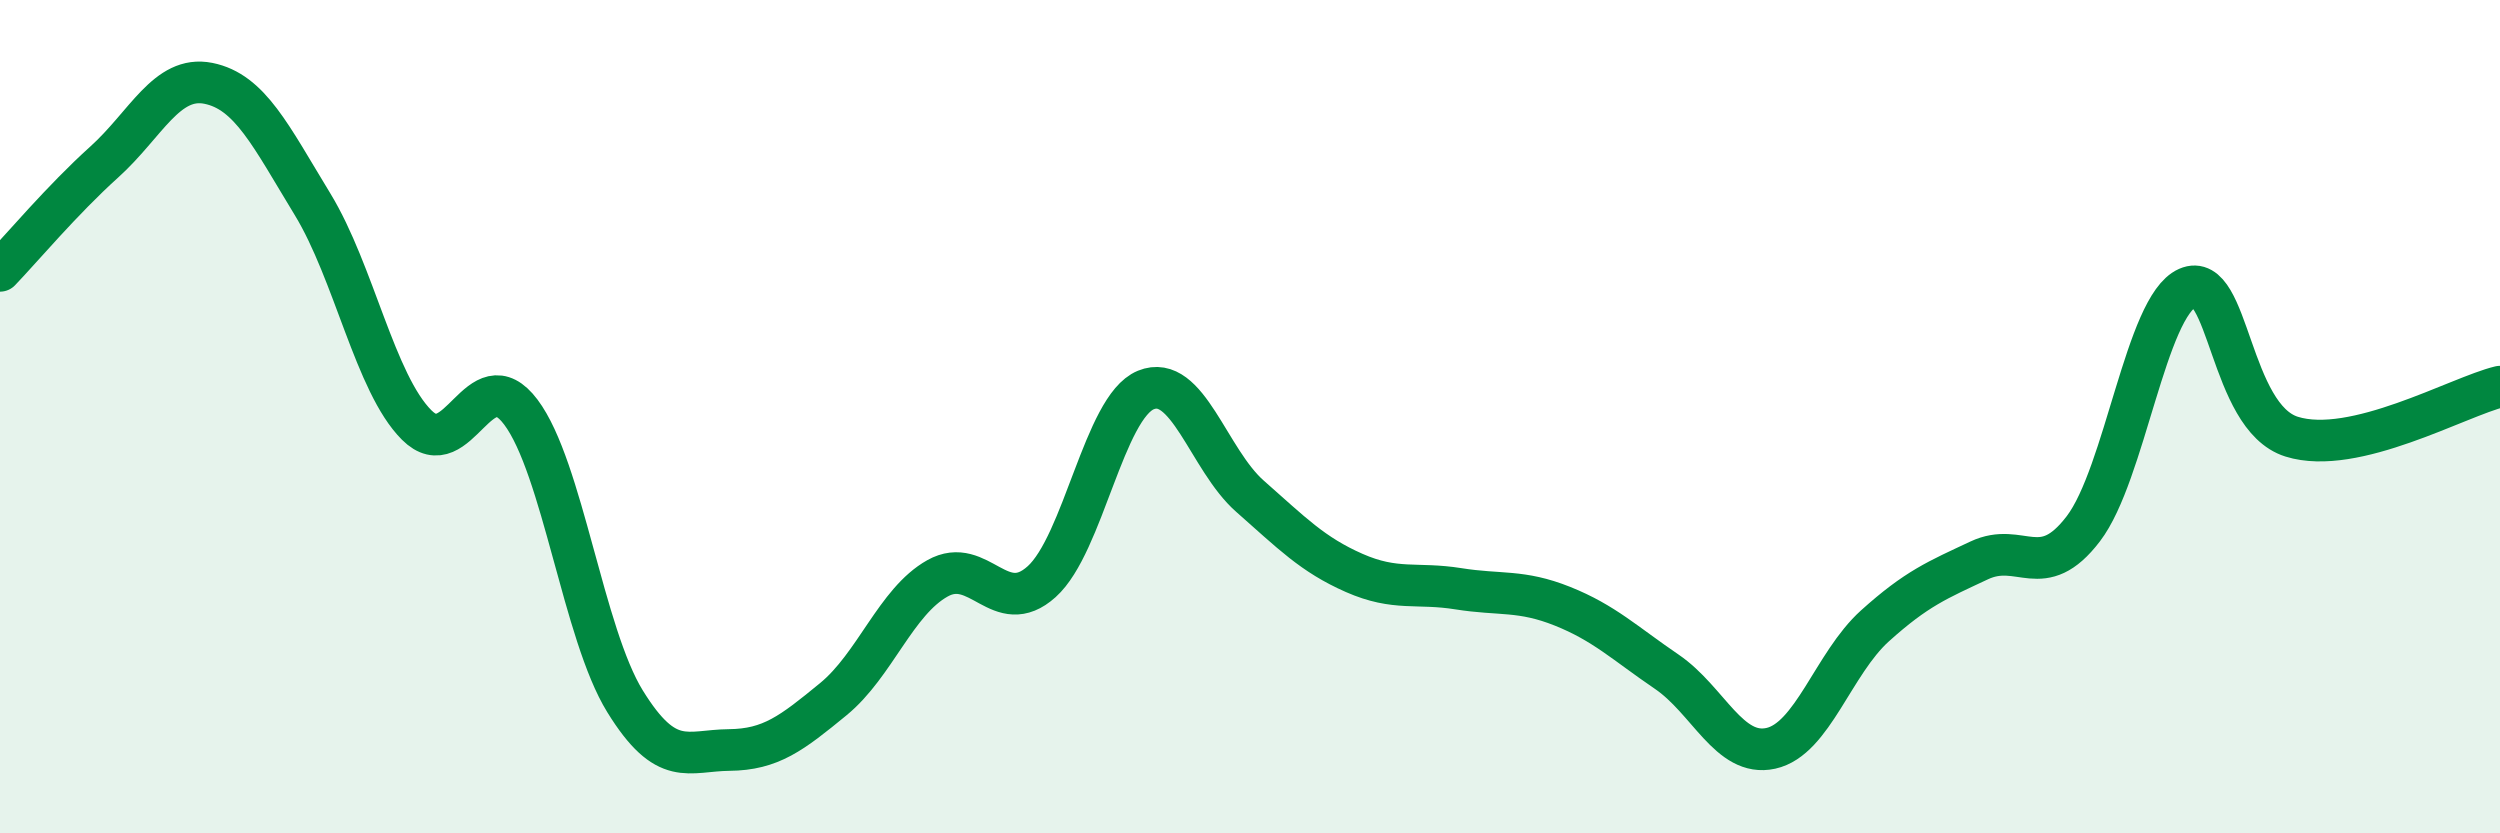 
    <svg width="60" height="20" viewBox="0 0 60 20" xmlns="http://www.w3.org/2000/svg">
      <path
        d="M 0,6.5 C 0.5,5.98 1.5,4.79 2.5,3.89 C 3.5,2.99 4,1.8 5,2 C 6,2.2 6.5,3.26 7.5,4.9 C 8.5,6.54 9,9.2 10,10.2 C 11,11.2 11.5,8.56 12.5,9.89 C 13.5,11.22 14,15.21 15,16.83 C 16,18.45 16.5,18.01 17.5,18 C 18.5,17.99 19,17.6 20,16.78 C 21,15.96 21.5,14.44 22.5,13.88 C 23.5,13.32 24,14.86 25,13.96 C 26,13.06 26.5,9.77 27.5,9.36 C 28.5,8.95 29,11.03 30,11.91 C 31,12.79 31.5,13.31 32.5,13.75 C 33.5,14.19 34,13.97 35,14.13 C 36,14.29 36.5,14.15 37.5,14.55 C 38.5,14.95 39,15.44 40,16.12 C 41,16.8 41.5,18.18 42.5,17.96 C 43.5,17.74 44,15.92 45,15.02 C 46,14.12 46.5,13.92 47.5,13.45 C 48.5,12.98 49,14 50,12.69 C 51,11.38 51.5,7.35 52.5,6.91 C 53.5,6.47 53.5,10.01 55,10.48 C 56.5,10.95 59,9.52 60,9.28L60 20L0 20Z"
        fill="#008740"
        opacity="0.1"
        stroke-linecap="round"
        stroke-linejoin="round"
      />
      <path
        d="M 0,6.5 C 0.5,5.98 1.5,4.79 2.5,3.89 C 3.5,2.99 4,1.8 5,2 C 6,2.2 6.5,3.26 7.5,4.9 C 8.5,6.54 9,9.2 10,10.2 C 11,11.2 11.5,8.56 12.5,9.89 C 13.5,11.22 14,15.21 15,16.83 C 16,18.45 16.5,18.01 17.5,18 C 18.5,17.99 19,17.6 20,16.78 C 21,15.96 21.5,14.44 22.5,13.88 C 23.5,13.32 24,14.86 25,13.96 C 26,13.06 26.5,9.77 27.5,9.36 C 28.5,8.95 29,11.03 30,11.91 C 31,12.79 31.5,13.31 32.5,13.75 C 33.5,14.19 34,13.97 35,14.13 C 36,14.29 36.5,14.15 37.5,14.55 C 38.5,14.95 39,15.44 40,16.12 C 41,16.8 41.5,18.18 42.5,17.96 C 43.5,17.74 44,15.92 45,15.02 C 46,14.12 46.5,13.92 47.5,13.45 C 48.5,12.98 49,14 50,12.69 C 51,11.38 51.5,7.35 52.5,6.91 C 53.5,6.47 53.5,10.01 55,10.48 C 56.5,10.95 59,9.52 60,9.28"
        stroke="#008740"
        stroke-width="1"
        fill="none"
        stroke-linecap="round"
        stroke-linejoin="round"
      />
    </svg>
  
